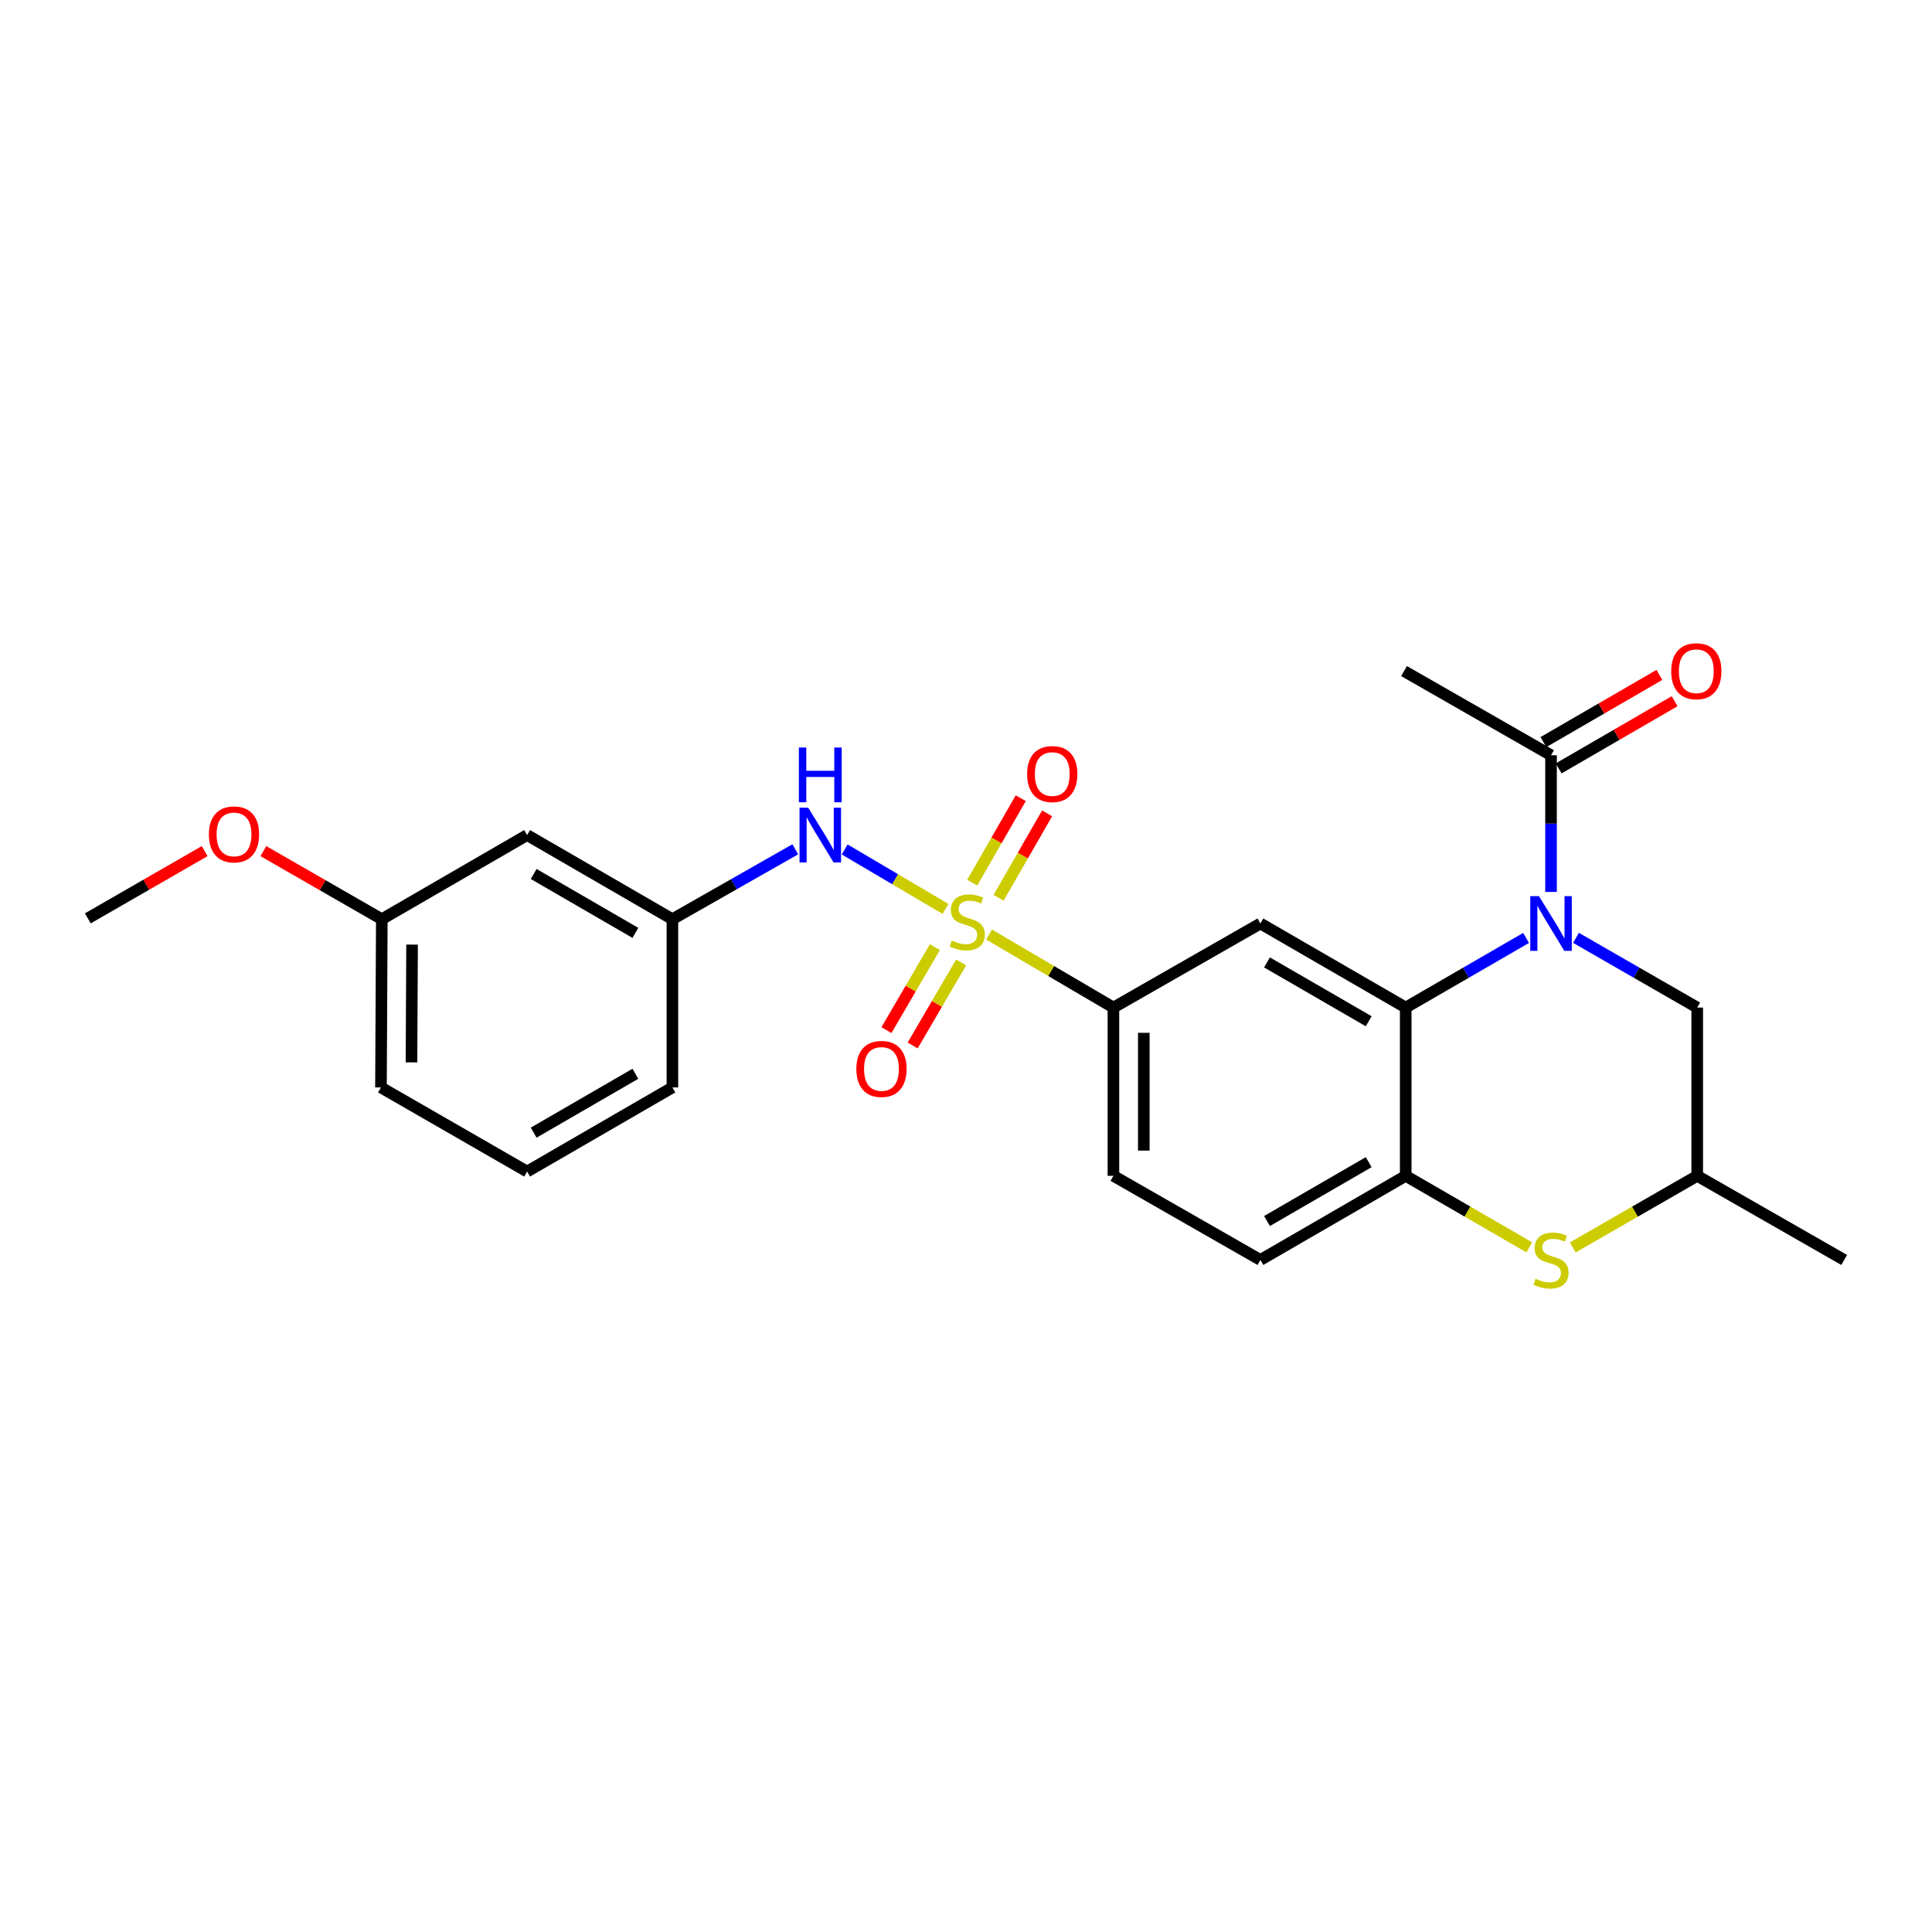 <?xml version='1.0' encoding='iso-8859-1'?>
<svg version='1.1' baseProfile='full'
              xmlns='http://www.w3.org/2000/svg'
                      xmlns:rdkit='http://www.rdkit.org/xml'
                      xmlns:xlink='http://www.w3.org/1999/xlink'
                  xml:space='preserve'
width='1000px' height='1000px' viewBox='0 0 1000 1000'>
<!-- END OF HEADER -->
<rect style='opacity:1.0;fill:#FFFFFF;stroke:none' width='1000' height='1000' x='0' y='0'> </rect>
<path class='bond-3' d='M 511.937,483.72 L 544.121,502.618' style='fill:none;fill-rule:evenodd;stroke:#CCCC00;stroke-width:6px;stroke-linecap:butt;stroke-linejoin:miter;stroke-opacity:1' />
<path class='bond-3' d='M 544.121,502.618 L 576.305,521.517' style='fill:none;fill-rule:evenodd;stroke:#000000;stroke-width:6px;stroke-linecap:butt;stroke-linejoin:miter;stroke-opacity:1' />
<path class='bond-6' d='M 489.376,470.443 L 463.287,455.058' style='fill:none;fill-rule:evenodd;stroke:#CCCC00;stroke-width:6px;stroke-linecap:butt;stroke-linejoin:miter;stroke-opacity:1' />
<path class='bond-6' d='M 463.287,455.058 L 437.198,439.672' style='fill:none;fill-rule:evenodd;stroke:#0000FF;stroke-width:6px;stroke-linecap:butt;stroke-linejoin:miter;stroke-opacity:1' />
<path class='bond-9' d='M 483.902,490.219 L 471.357,511.712' style='fill:none;fill-rule:evenodd;stroke:#CCCC00;stroke-width:6px;stroke-linecap:butt;stroke-linejoin:miter;stroke-opacity:1' />
<path class='bond-9' d='M 471.357,511.712 L 458.812,533.204' style='fill:none;fill-rule:evenodd;stroke:#FF0000;stroke-width:6px;stroke-linecap:butt;stroke-linejoin:miter;stroke-opacity:1' />
<path class='bond-9' d='M 497.484,498.147 L 484.939,519.639' style='fill:none;fill-rule:evenodd;stroke:#CCCC00;stroke-width:6px;stroke-linecap:butt;stroke-linejoin:miter;stroke-opacity:1' />
<path class='bond-9' d='M 484.939,519.639 L 472.394,541.131' style='fill:none;fill-rule:evenodd;stroke:#FF0000;stroke-width:6px;stroke-linecap:butt;stroke-linejoin:miter;stroke-opacity:1' />
<path class='bond-10' d='M 516.864,464.691 L 529.423,442.836' style='fill:none;fill-rule:evenodd;stroke:#CCCC00;stroke-width:6px;stroke-linecap:butt;stroke-linejoin:miter;stroke-opacity:1' />
<path class='bond-10' d='M 529.423,442.836 L 541.982,420.982' style='fill:none;fill-rule:evenodd;stroke:#FF0000;stroke-width:6px;stroke-linecap:butt;stroke-linejoin:miter;stroke-opacity:1' />
<path class='bond-10' d='M 503.229,456.856 L 515.788,435.001' style='fill:none;fill-rule:evenodd;stroke:#CCCC00;stroke-width:6px;stroke-linecap:butt;stroke-linejoin:miter;stroke-opacity:1' />
<path class='bond-10' d='M 515.788,435.001 L 528.347,413.146' style='fill:none;fill-rule:evenodd;stroke:#FF0000;stroke-width:6px;stroke-linecap:butt;stroke-linejoin:miter;stroke-opacity:1' />
<path class='bond-0' d='M 789.897,485.471 L 758.746,503.494' style='fill:none;fill-rule:evenodd;stroke:#0000FF;stroke-width:6px;stroke-linecap:butt;stroke-linejoin:miter;stroke-opacity:1' />
<path class='bond-0' d='M 758.746,503.494 L 727.596,521.517' style='fill:none;fill-rule:evenodd;stroke:#000000;stroke-width:6px;stroke-linecap:butt;stroke-linejoin:miter;stroke-opacity:1' />
<path class='bond-7' d='M 802.809,461.663 L 802.809,426.289' style='fill:none;fill-rule:evenodd;stroke:#0000FF;stroke-width:6px;stroke-linecap:butt;stroke-linejoin:miter;stroke-opacity:1' />
<path class='bond-7' d='M 802.809,426.289 L 802.809,390.914' style='fill:none;fill-rule:evenodd;stroke:#000000;stroke-width:6px;stroke-linecap:butt;stroke-linejoin:miter;stroke-opacity:1' />
<path class='bond-8' d='M 815.731,485.432 L 847.104,503.474' style='fill:none;fill-rule:evenodd;stroke:#0000FF;stroke-width:6px;stroke-linecap:butt;stroke-linejoin:miter;stroke-opacity:1' />
<path class='bond-8' d='M 847.104,503.474 L 878.476,521.517' style='fill:none;fill-rule:evenodd;stroke:#000000;stroke-width:6px;stroke-linecap:butt;stroke-linejoin:miter;stroke-opacity:1' />
<path class='bond-1' d='M 727.596,521.517 L 652.383,478' style='fill:none;fill-rule:evenodd;stroke:#000000;stroke-width:6px;stroke-linecap:butt;stroke-linejoin:miter;stroke-opacity:1' />
<path class='bond-1' d='M 708.439,528.601 L 655.789,498.139' style='fill:none;fill-rule:evenodd;stroke:#000000;stroke-width:6px;stroke-linecap:butt;stroke-linejoin:miter;stroke-opacity:1' />
<path class='bond-25' d='M 727.596,521.517 L 727.596,608.612' style='fill:none;fill-rule:evenodd;stroke:#000000;stroke-width:6px;stroke-linecap:butt;stroke-linejoin:miter;stroke-opacity:1' />
<path class='bond-2' d='M 652.383,478 L 576.305,521.517' style='fill:none;fill-rule:evenodd;stroke:#000000;stroke-width:6px;stroke-linecap:butt;stroke-linejoin:miter;stroke-opacity:1' />
<path class='bond-15' d='M 576.305,521.517 L 576.305,608.612' style='fill:none;fill-rule:evenodd;stroke:#000000;stroke-width:6px;stroke-linecap:butt;stroke-linejoin:miter;stroke-opacity:1' />
<path class='bond-15' d='M 592.031,534.581 L 592.031,595.547' style='fill:none;fill-rule:evenodd;stroke:#000000;stroke-width:6px;stroke-linecap:butt;stroke-linejoin:miter;stroke-opacity:1' />
<path class='bond-4' d='M 727.596,608.612 L 652.383,652.146' style='fill:none;fill-rule:evenodd;stroke:#000000;stroke-width:6px;stroke-linecap:butt;stroke-linejoin:miter;stroke-opacity:1' />
<path class='bond-4' d='M 708.436,601.531 L 655.787,632.005' style='fill:none;fill-rule:evenodd;stroke:#000000;stroke-width:6px;stroke-linecap:butt;stroke-linejoin:miter;stroke-opacity:1' />
<path class='bond-5' d='M 727.596,608.612 L 759.576,627.122' style='fill:none;fill-rule:evenodd;stroke:#000000;stroke-width:6px;stroke-linecap:butt;stroke-linejoin:miter;stroke-opacity:1' />
<path class='bond-5' d='M 759.576,627.122 L 791.556,645.633' style='fill:none;fill-rule:evenodd;stroke:#CCCC00;stroke-width:6px;stroke-linecap:butt;stroke-linejoin:miter;stroke-opacity:1' />
<path class='bond-11' d='M 814.071,645.666 L 846.274,627.139' style='fill:none;fill-rule:evenodd;stroke:#CCCC00;stroke-width:6px;stroke-linecap:butt;stroke-linejoin:miter;stroke-opacity:1' />
<path class='bond-11' d='M 846.274,627.139 L 878.476,608.612' style='fill:none;fill-rule:evenodd;stroke:#000000;stroke-width:6px;stroke-linecap:butt;stroke-linejoin:miter;stroke-opacity:1' />
<path class='bond-12' d='M 411.636,439.593 L 379.836,457.687' style='fill:none;fill-rule:evenodd;stroke:#0000FF;stroke-width:6px;stroke-linecap:butt;stroke-linejoin:miter;stroke-opacity:1' />
<path class='bond-12' d='M 379.836,457.687 L 348.036,475.781' style='fill:none;fill-rule:evenodd;stroke:#000000;stroke-width:6px;stroke-linecap:butt;stroke-linejoin:miter;stroke-opacity:1' />
<path class='bond-14' d='M 806.751,397.718 L 836.766,380.328' style='fill:none;fill-rule:evenodd;stroke:#000000;stroke-width:6px;stroke-linecap:butt;stroke-linejoin:miter;stroke-opacity:1' />
<path class='bond-14' d='M 836.766,380.328 L 866.782,362.939' style='fill:none;fill-rule:evenodd;stroke:#FF0000;stroke-width:6px;stroke-linecap:butt;stroke-linejoin:miter;stroke-opacity:1' />
<path class='bond-14' d='M 798.867,384.111 L 828.883,366.721' style='fill:none;fill-rule:evenodd;stroke:#000000;stroke-width:6px;stroke-linecap:butt;stroke-linejoin:miter;stroke-opacity:1' />
<path class='bond-14' d='M 828.883,366.721 L 858.899,349.332' style='fill:none;fill-rule:evenodd;stroke:#FF0000;stroke-width:6px;stroke-linecap:butt;stroke-linejoin:miter;stroke-opacity:1' />
<path class='bond-19' d='M 802.809,390.914 L 726.731,347.345' style='fill:none;fill-rule:evenodd;stroke:#000000;stroke-width:6px;stroke-linecap:butt;stroke-linejoin:miter;stroke-opacity:1' />
<path class='bond-27' d='M 878.476,521.517 L 878.476,608.612' style='fill:none;fill-rule:evenodd;stroke:#000000;stroke-width:6px;stroke-linecap:butt;stroke-linejoin:miter;stroke-opacity:1' />
<path class='bond-22' d='M 878.476,608.612 L 954.545,652.146' style='fill:none;fill-rule:evenodd;stroke:#000000;stroke-width:6px;stroke-linecap:butt;stroke-linejoin:miter;stroke-opacity:1' />
<path class='bond-16' d='M 348.036,475.781 L 272.832,432.229' style='fill:none;fill-rule:evenodd;stroke:#000000;stroke-width:6px;stroke-linecap:butt;stroke-linejoin:miter;stroke-opacity:1' />
<path class='bond-16' d='M 328.875,482.857 L 276.232,452.371' style='fill:none;fill-rule:evenodd;stroke:#000000;stroke-width:6px;stroke-linecap:butt;stroke-linejoin:miter;stroke-opacity:1' />
<path class='bond-21' d='M 348.036,475.781 L 348.036,562.858' style='fill:none;fill-rule:evenodd;stroke:#000000;stroke-width:6px;stroke-linecap:butt;stroke-linejoin:miter;stroke-opacity:1' />
<path class='bond-13' d='M 652.383,652.146 L 576.305,608.612' style='fill:none;fill-rule:evenodd;stroke:#000000;stroke-width:6px;stroke-linecap:butt;stroke-linejoin:miter;stroke-opacity:1' />
<path class='bond-17' d='M 272.832,432.229 L 197.628,475.781' style='fill:none;fill-rule:evenodd;stroke:#000000;stroke-width:6px;stroke-linecap:butt;stroke-linejoin:miter;stroke-opacity:1' />
<path class='bond-18' d='M 197.628,475.781 L 166.978,458.162' style='fill:none;fill-rule:evenodd;stroke:#000000;stroke-width:6px;stroke-linecap:butt;stroke-linejoin:miter;stroke-opacity:1' />
<path class='bond-18' d='M 166.978,458.162 L 136.328,440.543' style='fill:none;fill-rule:evenodd;stroke:#FF0000;stroke-width:6px;stroke-linecap:butt;stroke-linejoin:miter;stroke-opacity:1' />
<path class='bond-26' d='M 197.628,475.781 L 197.191,562.858' style='fill:none;fill-rule:evenodd;stroke:#000000;stroke-width:6px;stroke-linecap:butt;stroke-linejoin:miter;stroke-opacity:1' />
<path class='bond-26' d='M 213.288,488.922 L 212.982,549.876' style='fill:none;fill-rule:evenodd;stroke:#000000;stroke-width:6px;stroke-linecap:butt;stroke-linejoin:miter;stroke-opacity:1' />
<path class='bond-24' d='M 105.939,440.538 L 75.697,457.941' style='fill:none;fill-rule:evenodd;stroke:#FF0000;stroke-width:6px;stroke-linecap:butt;stroke-linejoin:miter;stroke-opacity:1' />
<path class='bond-24' d='M 75.697,457.941 L 45.455,475.344' style='fill:none;fill-rule:evenodd;stroke:#000000;stroke-width:6px;stroke-linecap:butt;stroke-linejoin:miter;stroke-opacity:1' />
<path class='bond-20' d='M 272.832,606.393 L 348.036,562.858' style='fill:none;fill-rule:evenodd;stroke:#000000;stroke-width:6px;stroke-linecap:butt;stroke-linejoin:miter;stroke-opacity:1' />
<path class='bond-20' d='M 276.234,586.253 L 328.877,555.779' style='fill:none;fill-rule:evenodd;stroke:#000000;stroke-width:6px;stroke-linecap:butt;stroke-linejoin:miter;stroke-opacity:1' />
<path class='bond-23' d='M 272.832,606.393 L 197.191,562.858' style='fill:none;fill-rule:evenodd;stroke:#000000;stroke-width:6px;stroke-linecap:butt;stroke-linejoin:miter;stroke-opacity:1' />
<path  class='atom-0' d='M 492.664 486.82
Q 492.984 486.94, 494.304 487.5
Q 495.624 488.06, 497.064 488.42
Q 498.544 488.74, 499.984 488.74
Q 502.664 488.74, 504.224 487.46
Q 505.784 486.14, 505.784 483.86
Q 505.784 482.3, 504.984 481.34
Q 504.224 480.38, 503.024 479.86
Q 501.824 479.34, 499.824 478.74
Q 497.304 477.98, 495.784 477.26
Q 494.304 476.54, 493.224 475.02
Q 492.184 473.5, 492.184 470.94
Q 492.184 467.38, 494.584 465.18
Q 497.024 462.98, 501.824 462.98
Q 505.104 462.98, 508.824 464.54
L 507.904 467.62
Q 504.504 466.22, 501.944 466.22
Q 499.184 466.22, 497.664 467.38
Q 496.144 468.5, 496.184 470.46
Q 496.184 471.98, 496.944 472.9
Q 497.744 473.82, 498.864 474.34
Q 500.024 474.86, 501.944 475.46
Q 504.504 476.26, 506.024 477.06
Q 507.544 477.86, 508.624 479.5
Q 509.744 481.1, 509.744 483.86
Q 509.744 487.78, 507.104 489.9
Q 504.504 491.98, 500.144 491.98
Q 497.624 491.98, 495.704 491.42
Q 493.824 490.9, 491.584 489.98
L 492.664 486.82
' fill='#CCCC00'/>
<path  class='atom-1' d='M 796.549 463.84
L 805.829 478.84
Q 806.749 480.32, 808.229 483
Q 809.709 485.68, 809.789 485.84
L 809.789 463.84
L 813.549 463.84
L 813.549 492.16
L 809.669 492.16
L 799.709 475.76
Q 798.549 473.84, 797.309 471.64
Q 796.109 469.44, 795.749 468.76
L 795.749 492.16
L 792.069 492.16
L 792.069 463.84
L 796.549 463.84
' fill='#0000FF'/>
<path  class='atom-6' d='M 794.809 661.866
Q 795.129 661.986, 796.449 662.546
Q 797.769 663.106, 799.209 663.466
Q 800.689 663.786, 802.129 663.786
Q 804.809 663.786, 806.369 662.506
Q 807.929 661.186, 807.929 658.906
Q 807.929 657.346, 807.129 656.386
Q 806.369 655.426, 805.169 654.906
Q 803.969 654.386, 801.969 653.786
Q 799.449 653.026, 797.929 652.306
Q 796.449 651.586, 795.369 650.066
Q 794.329 648.546, 794.329 645.986
Q 794.329 642.426, 796.729 640.226
Q 799.169 638.026, 803.969 638.026
Q 807.249 638.026, 810.969 639.586
L 810.049 642.666
Q 806.649 641.266, 804.089 641.266
Q 801.329 641.266, 799.809 642.426
Q 798.289 643.546, 798.329 645.506
Q 798.329 647.026, 799.089 647.946
Q 799.889 648.866, 801.009 649.386
Q 802.169 649.906, 804.089 650.506
Q 806.649 651.306, 808.169 652.106
Q 809.689 652.906, 810.769 654.546
Q 811.889 656.146, 811.889 658.906
Q 811.889 662.826, 809.249 664.946
Q 806.649 667.026, 802.289 667.026
Q 799.769 667.026, 797.849 666.466
Q 795.969 665.946, 793.729 665.026
L 794.809 661.866
' fill='#CCCC00'/>
<path  class='atom-7' d='M 418.317 418.069
L 427.597 433.069
Q 428.517 434.549, 429.997 437.229
Q 431.477 439.909, 431.557 440.069
L 431.557 418.069
L 435.317 418.069
L 435.317 446.389
L 431.437 446.389
L 421.477 429.989
Q 420.317 428.069, 419.077 425.869
Q 417.877 423.669, 417.517 422.989
L 417.517 446.389
L 413.837 446.389
L 413.837 418.069
L 418.317 418.069
' fill='#0000FF'/>
<path  class='atom-7' d='M 413.497 386.917
L 417.337 386.917
L 417.337 398.957
L 431.817 398.957
L 431.817 386.917
L 435.657 386.917
L 435.657 415.237
L 431.817 415.237
L 431.817 402.157
L 417.337 402.157
L 417.337 415.237
L 413.497 415.237
L 413.497 386.917
' fill='#0000FF'/>
<path  class='atom-10' d='M 443.247 553.276
Q 443.247 546.476, 446.607 542.676
Q 449.967 538.876, 456.247 538.876
Q 462.527 538.876, 465.887 542.676
Q 469.247 546.476, 469.247 553.276
Q 469.247 560.156, 465.847 564.076
Q 462.447 567.956, 456.247 567.956
Q 450.007 567.956, 446.607 564.076
Q 443.247 560.196, 443.247 553.276
M 456.247 564.756
Q 460.567 564.756, 462.887 561.876
Q 465.247 558.956, 465.247 553.276
Q 465.247 547.716, 462.887 544.916
Q 460.567 542.076, 456.247 542.076
Q 451.927 542.076, 449.567 544.876
Q 447.247 547.676, 447.247 553.276
Q 447.247 558.996, 449.567 561.876
Q 451.927 564.756, 456.247 564.756
' fill='#FF0000'/>
<path  class='atom-11' d='M 531.644 400.648
Q 531.644 393.848, 535.004 390.048
Q 538.364 386.248, 544.644 386.248
Q 550.924 386.248, 554.284 390.048
Q 557.644 393.848, 557.644 400.648
Q 557.644 407.528, 554.244 411.448
Q 550.844 415.328, 544.644 415.328
Q 538.404 415.328, 535.004 411.448
Q 531.644 407.568, 531.644 400.648
M 544.644 412.128
Q 548.964 412.128, 551.284 409.248
Q 553.644 406.328, 553.644 400.648
Q 553.644 395.088, 551.284 392.288
Q 548.964 389.448, 544.644 389.448
Q 540.324 389.448, 537.964 392.248
Q 535.644 395.048, 535.644 400.648
Q 535.644 406.368, 537.964 409.248
Q 540.324 412.128, 544.644 412.128
' fill='#FF0000'/>
<path  class='atom-15' d='M 865.013 347.425
Q 865.013 340.625, 868.373 336.825
Q 871.733 333.025, 878.013 333.025
Q 884.293 333.025, 887.653 336.825
Q 891.013 340.625, 891.013 347.425
Q 891.013 354.305, 887.613 358.225
Q 884.213 362.105, 878.013 362.105
Q 871.773 362.105, 868.373 358.225
Q 865.013 354.345, 865.013 347.425
M 878.013 358.905
Q 882.333 358.905, 884.653 356.025
Q 887.013 353.105, 887.013 347.425
Q 887.013 341.865, 884.653 339.065
Q 882.333 336.225, 878.013 336.225
Q 873.693 336.225, 871.333 339.025
Q 869.013 341.825, 869.013 347.425
Q 869.013 353.145, 871.333 356.025
Q 873.693 358.905, 878.013 358.905
' fill='#FF0000'/>
<path  class='atom-19' d='M 108.122 431.881
Q 108.122 425.081, 111.482 421.281
Q 114.842 417.481, 121.122 417.481
Q 127.402 417.481, 130.762 421.281
Q 134.122 425.081, 134.122 431.881
Q 134.122 438.761, 130.722 442.681
Q 127.322 446.561, 121.122 446.561
Q 114.882 446.561, 111.482 442.681
Q 108.122 438.801, 108.122 431.881
M 121.122 443.361
Q 125.442 443.361, 127.762 440.481
Q 130.122 437.561, 130.122 431.881
Q 130.122 426.321, 127.762 423.521
Q 125.442 420.681, 121.122 420.681
Q 116.802 420.681, 114.442 423.481
Q 112.122 426.281, 112.122 431.881
Q 112.122 437.601, 114.442 440.481
Q 116.802 443.361, 121.122 443.361
' fill='#FF0000'/>
</svg>
